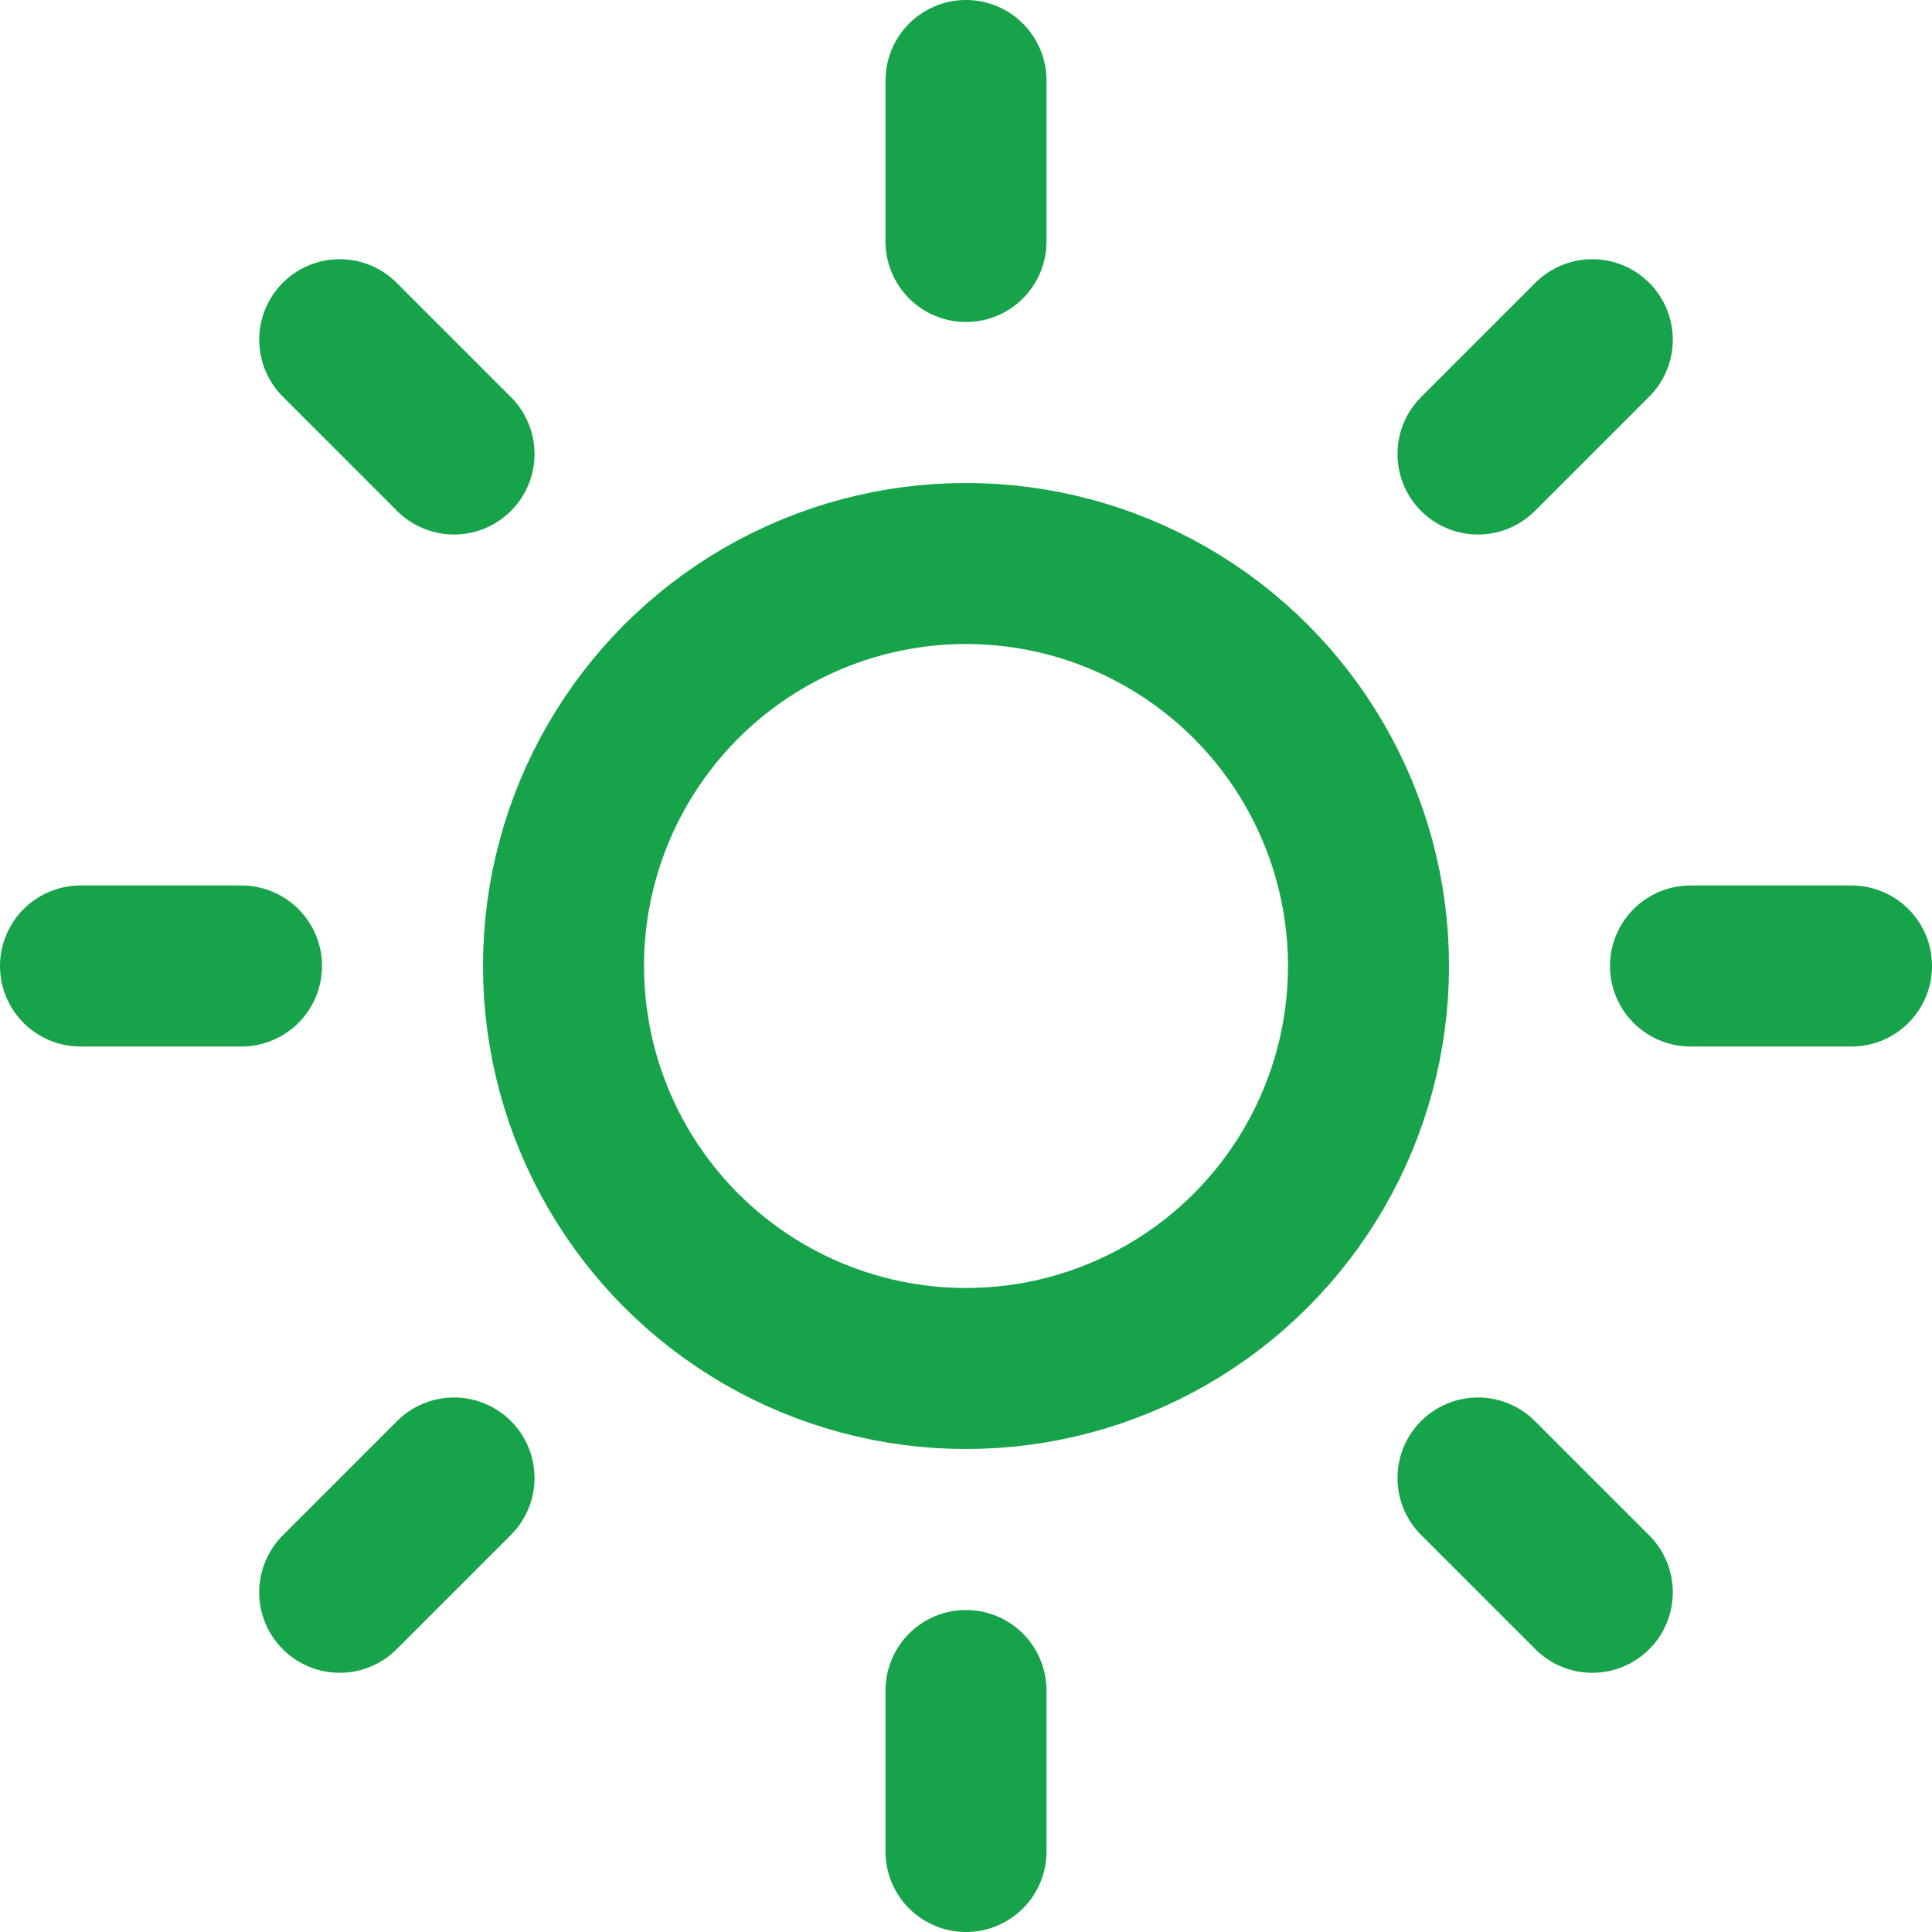 <svg xmlns="http://www.w3.org/2000/svg" width="32" height="32" viewBox="0 0 24 24" fill="none" stroke="#16a34a" stroke-width="2" stroke-linecap="round" stroke-linejoin="round">
  <circle cx="12" cy="12" r="5"/>
  <path d="M12 1v2"/>
  <path d="M12 21v2"/>
  <path d="M4.22 4.22l1.42 1.42"/>
  <path d="M18.36 18.36l1.42 1.42"/>
  <path d="M1 12h2"/>
  <path d="M21 12h2"/>
  <path d="M4.22 19.78l1.42-1.42"/>
  <path d="M18.36 5.64l1.42-1.42"/>
</svg>